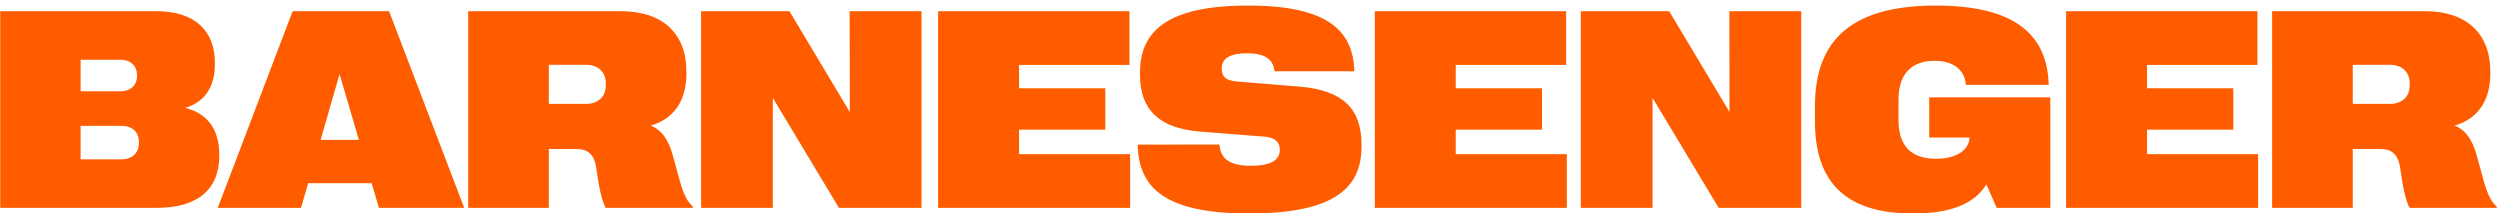 <svg width="445" height="38" viewBox="0 0 445 38" fill="none" xmlns="http://www.w3.org/2000/svg">
<path d="M0.04 37V1.99H27.872C34.732 1.99 38.248 5.53 38.248 11.17V11.438C38.248 15.467 36.441 18.177 32.975 19.202C36.954 20.179 39.029 23.084 39.029 27.479V27.771C39.029 33.435 35.489 37 27.896 37H0.04ZM21.671 28.357C23.551 28.357 24.723 27.186 24.723 25.501V25.208C24.723 23.572 23.551 22.4 21.671 22.4H14.347V28.357H21.671ZM21.476 16.248C23.233 16.248 24.381 15.149 24.381 13.587V13.318C24.381 11.756 23.233 10.633 21.476 10.633H14.347V16.248H21.476ZM38.761 37L52.091 1.99H69.254L82.633 37H67.447L66.153 32.605H54.85L53.58 37H38.761ZM57.071 24.891H63.883L60.44 13.196L57.071 24.891ZM83.341 37V1.99H110.514C118.082 1.99 122.184 6.092 122.184 12.732V13.123C122.184 17.908 119.938 21.18 115.836 22.352C117.813 23.157 118.985 24.866 119.767 27.674L121.036 32.312C121.72 34.656 122.354 35.95 123.331 36.756V37H107.828C107.291 36.072 106.949 34.73 106.559 32.654L106.07 29.505C105.68 27.479 104.581 26.526 102.701 26.526H97.696V37H83.341ZM104.312 18.494C106.51 18.494 107.828 17.176 107.828 15.198V14.808C107.828 12.854 106.51 11.536 104.312 11.536H97.696V18.494H104.312ZM124.796 37V1.99H140.519L151.261 19.935L151.236 1.99H164.029V37H149.332L137.564 17.42V37H124.796ZM166.983 37V1.99H201.041V11.56H181.388V15.711H196.744V23.084H181.388V27.43H201.163V37H166.983ZM222.354 38.001C207.267 38.001 202.677 33.387 202.506 25.745L217.057 25.721C217.276 28.113 218.619 29.505 222.721 29.505C226.578 29.505 227.799 28.26 227.799 26.722V26.575C227.799 25.306 226.969 24.5 225.138 24.329L213.639 23.426C206.241 22.84 202.921 19.471 202.921 13.294V12.903C202.921 5.677 207.608 0.989 222.159 0.989C236.319 0.989 240.86 5.433 241.08 12.684H226.871C226.627 10.73 225.479 9.485 221.939 9.485C218.595 9.485 217.472 10.633 217.472 12.146V12.317C217.472 13.587 218.253 14.344 220.011 14.49L231.314 15.418C239.054 16.053 242.35 19.398 242.35 25.696V26.087C242.35 33.313 237.711 38.001 222.354 38.001ZM244.718 37V1.99H278.775V11.56H259.122V15.711H274.479V23.084H259.122V27.43H278.897V37H244.718ZM281.388 37V1.99H297.11L307.853 19.935L307.828 1.99H320.621V37H305.924L294.156 17.42V37H281.388ZM343.399 24.476V17.322H364.957V37H355.411L353.58 32.825C351.432 36.292 347.257 38.001 340.494 38.001C328.58 38.001 323.062 32.483 323.062 21.619V18.909C323.062 7.264 329.435 0.989 344.571 0.989C358.878 0.989 364.42 6.36 364.664 15.027V15.101H349.918V15.052C349.698 12.586 347.916 10.828 344.352 10.828C340.226 10.828 337.931 13.172 337.931 17.762V21.302C337.931 25.989 340.177 28.26 344.62 28.26C348.648 28.26 350.528 26.429 350.577 24.476H343.399ZM367.765 37V1.99H401.822V11.56H382.169V15.711H397.525V23.084H382.169V27.43H401.944V37H367.765ZM404.435 37V1.99H431.607C439.176 1.99 443.277 6.092 443.277 12.732V13.123C443.277 17.908 441.031 21.18 436.93 22.352C438.907 23.157 440.079 24.866 440.86 27.674L442.13 32.312C442.813 34.656 443.448 35.95 444.425 36.756V37H428.922C428.385 36.072 428.043 34.73 427.652 32.654L427.164 29.505C426.773 27.479 425.675 26.526 423.795 26.526H418.79V37H404.435ZM425.406 18.494C427.604 18.494 428.922 17.176 428.922 15.198V14.808C428.922 12.854 427.604 11.536 425.406 11.536H418.79V18.494H425.406Z" fill="#FF5C00"/>
</svg>
